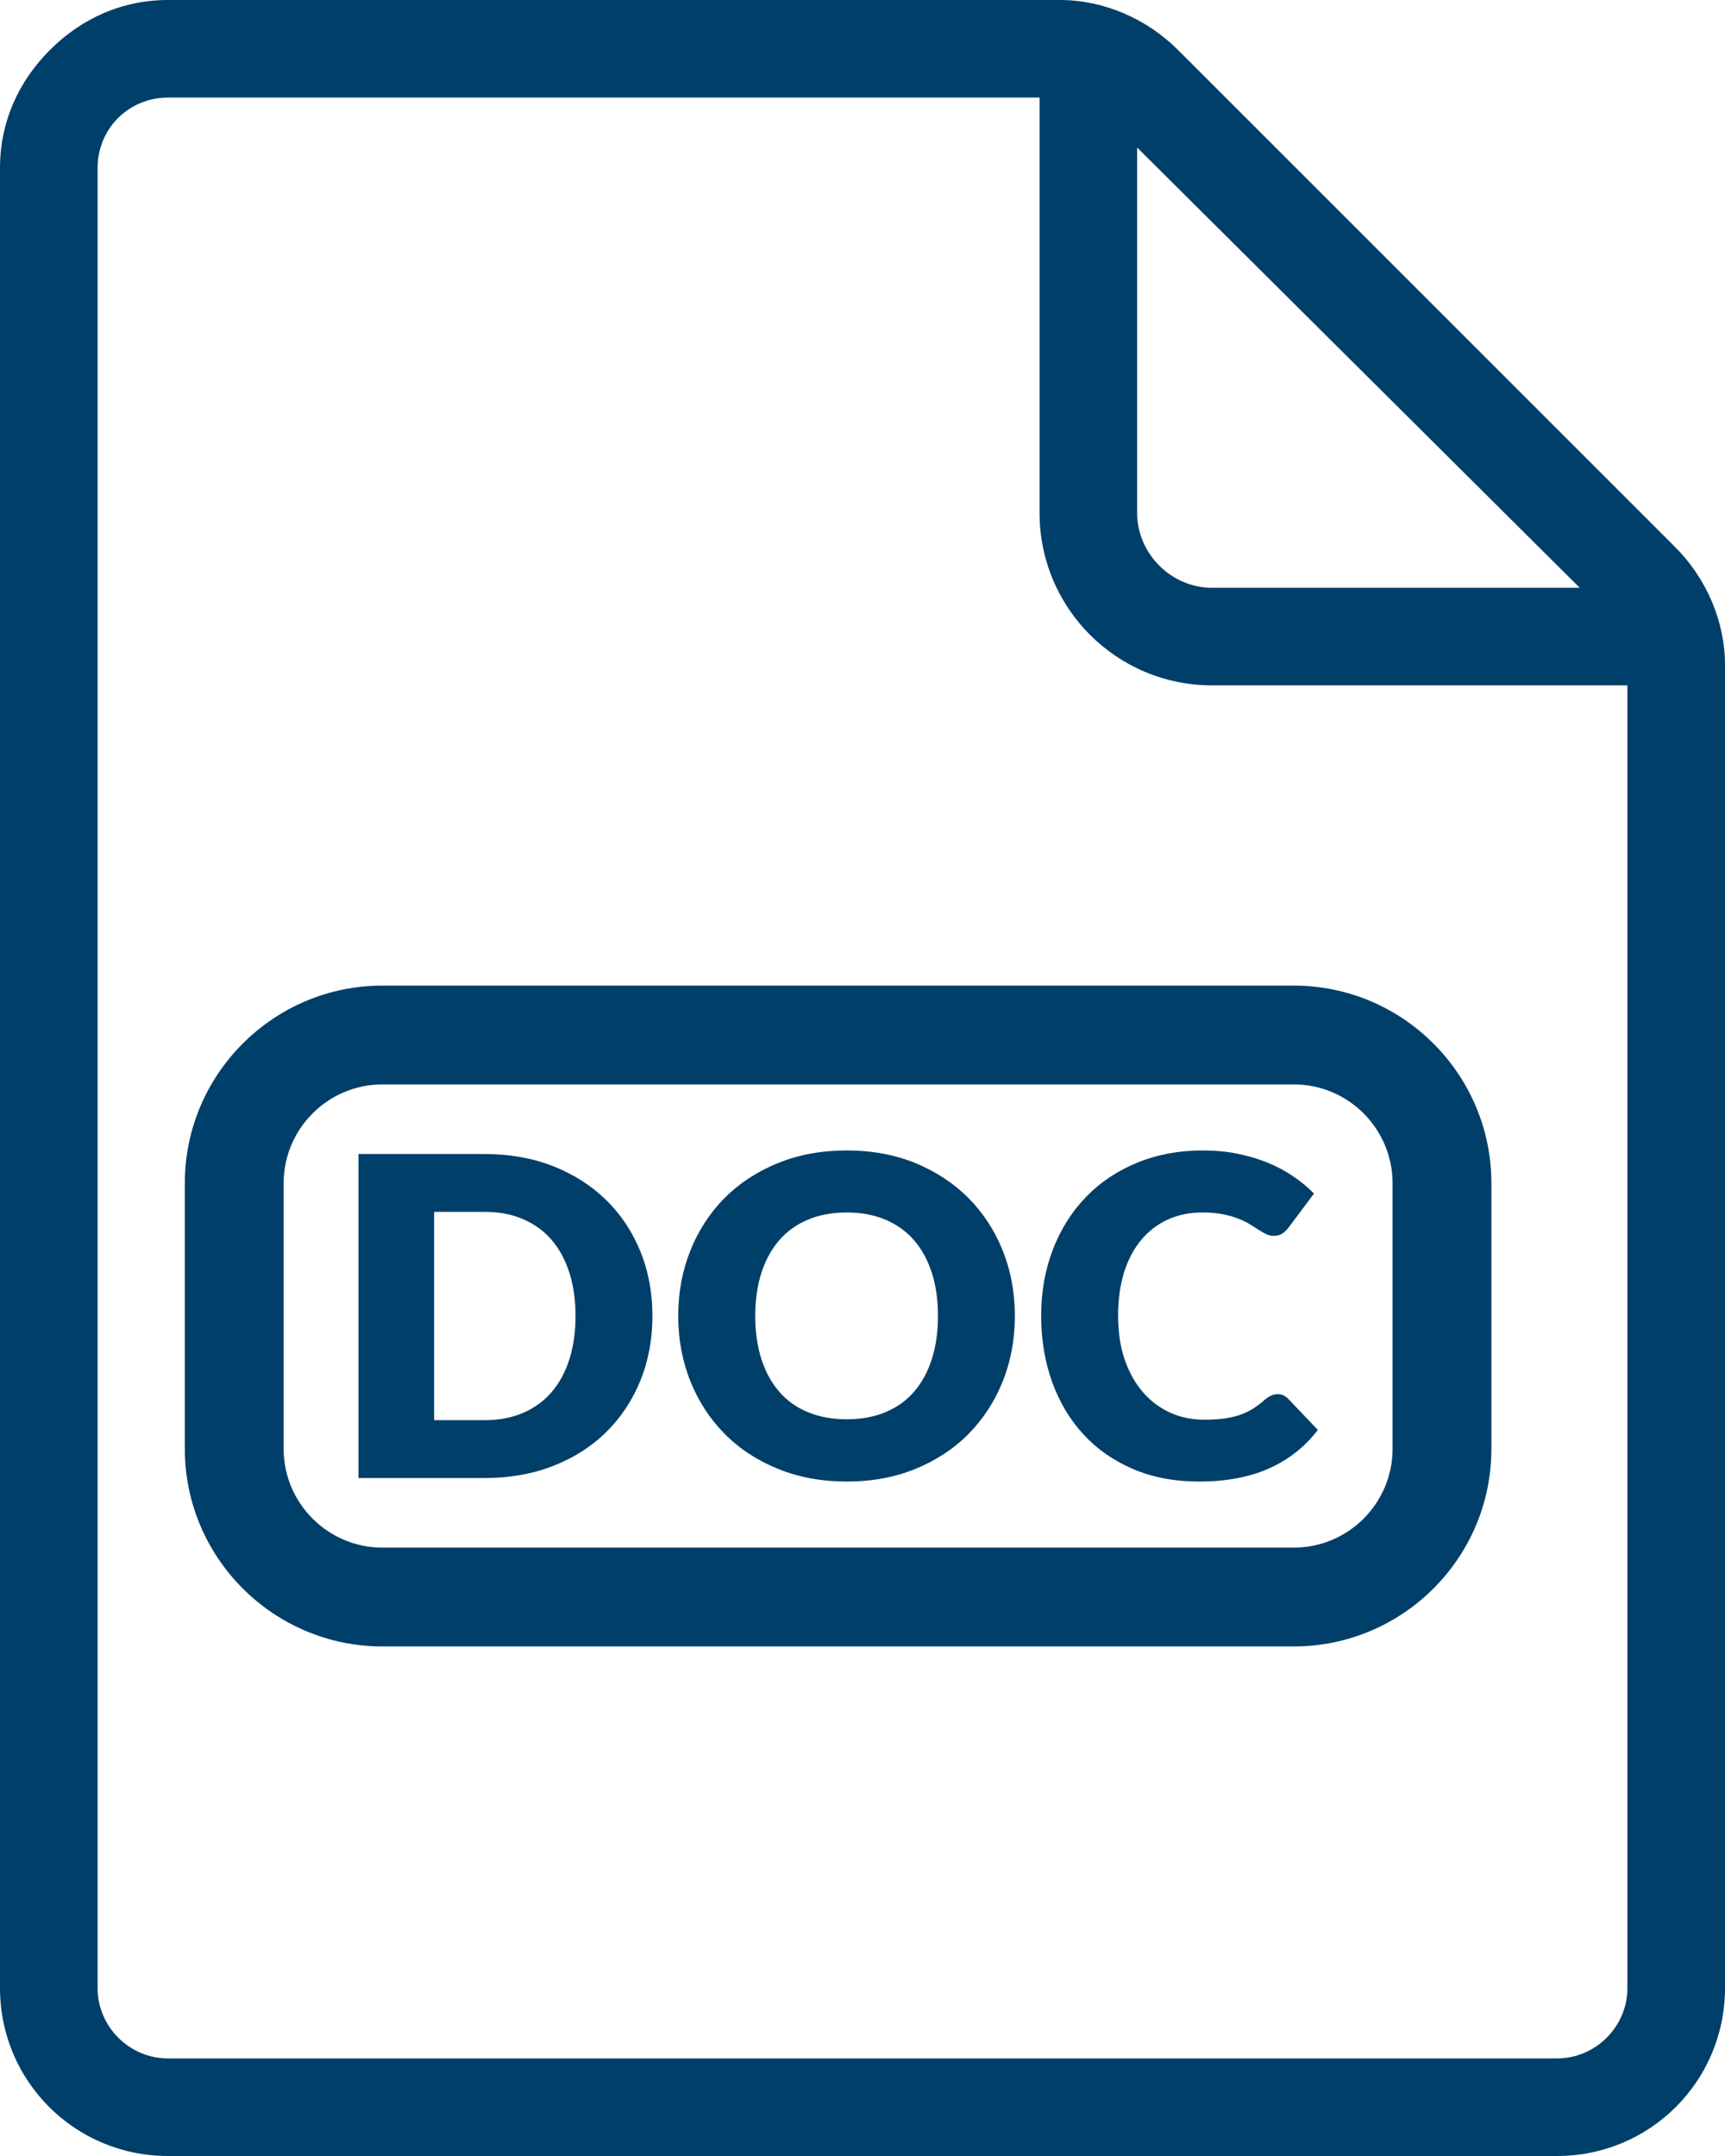<?xml version="1.0" encoding="UTF-8"?>
<svg width="28px" height="35px" viewBox="0 0 28 35" version="1.1" xmlns="http://www.w3.org/2000/svg" xmlns:xlink="http://www.w3.org/1999/xlink">
    <!-- Generator: Sketch 53.2 (72643) - https://sketchapp.com -->
    <title>Group 44</title>
    
    <g id="Style-guide" stroke="none" stroke-width="1" fill="none" fill-rule="evenodd">
        <g id="Sport-England_Icons-v0101" transform="translate(-140, -4370)" fill="#003F69" fill-rule="nonzero">
            <g transform="translate(140, 4370)">
                <g id="Group-39-Copy-3">
                    <path d="M27.189,8.879 L19.121,0.811 C18.605,0.295 17.905,-7.10542736e-15 17.205,-7.10542736e-15 L2.726,-7.10542736e-15 C2.726,-7.10542736e-15 2.726,-7.10542736e-15 2.726,-7.10542736e-15 C1.989,-7.10542736e-15 1.326,0.295 0.811,0.811 C0.295,1.326 0,1.989 0,2.726 L0,32.274 C0,33.784 1.216,35 2.726,35 L25.274,35 C26.784,35 28,33.784 28,32.274 L28,10.795 C28,10.095 27.705,9.395 27.189,8.879 Z M25.642,9.542 L19.674,9.542 C19.011,9.542 18.458,8.989 18.458,8.326 L18.458,2.395 L25.642,9.542 Z M25.274,33.416 L2.726,33.416 C2.1,33.416 1.584,32.9 1.584,32.274 L1.584,2.726 C1.584,2.432 1.695,2.137 1.916,1.916 C2.137,1.695 2.432,1.584 2.726,1.584 C2.726,1.584 2.726,1.584 2.726,1.584 L16.874,1.584 L16.874,8.326 C16.874,9.874 18.126,11.126 19.674,11.126 L26.416,11.126 L26.416,32.274 C26.416,32.9 25.9,33.416 25.274,33.416 Z"></path>
                </g>
                <g transform="translate(3, 16)">
                    <path d="M18,10.728 L3.208,10.728 C1.439,10.728 -8.8817842e-14,9.289 -8.8817842e-14,7.52 L-8.8817842e-14,3.208 C-8.8817842e-14,1.439 1.439,-3.01092484e-13 3.208,-3.01092484e-13 L18,-3.01092484e-13 C19.769,-3.01092484e-13 21.208,1.439 21.208,3.208 L21.208,7.52 C21.209,9.289 19.77,10.728 18,10.728 Z M3.208,1.604 C2.324,1.604 1.604,2.324 1.604,3.208 L1.604,7.52 C1.604,8.404 2.324,9.124 3.208,9.124 L18,9.124 C18.884,9.124 19.604,8.404 19.604,7.52 L19.604,3.208 C19.604,2.324 18.884,1.604 18,1.604 L3.208,1.604 Z"></path>
                    <path d="M7.59,5.362 C7.59,5.742 7.525,6.093 7.394,6.414 C7.263,6.735 7.078,7.013 6.84,7.248 C6.602,7.483 6.315,7.666 5.98,7.797 C5.643,7.929 5.271,7.994 4.862,7.994 L2.819,7.994 L2.819,2.734 L4.862,2.734 C5.271,2.734 5.643,2.8 5.98,2.932 C6.315,3.065 6.602,3.248 6.84,3.482 C7.078,3.715 7.263,3.993 7.394,4.314 C7.525,4.634 7.59,4.984 7.59,5.362 Z M6.342,5.362 C6.342,5.102 6.308,4.867 6.241,4.658 C6.174,4.448 6.077,4.271 5.951,4.125 C5.825,3.979 5.669,3.868 5.487,3.79 C5.303,3.711 5.096,3.673 4.863,3.673 L4.047,3.673 L4.047,7.055 L4.863,7.055 C5.096,7.055 5.304,7.016 5.487,6.938 C5.67,6.859 5.825,6.748 5.951,6.602 C6.077,6.457 6.174,6.28 6.241,6.07 C6.308,5.859 6.342,5.623 6.342,5.362 Z"></path>
                    <path d="M13.473,5.362 C13.473,5.742 13.408,6.096 13.277,6.422 C13.146,6.75 12.961,7.034 12.723,7.276 C12.486,7.517 12.198,7.707 11.863,7.844 C11.527,7.982 11.155,8.051 10.746,8.051 C10.336,8.051 9.963,7.982 9.626,7.844 C9.289,7.707 9.001,7.518 8.761,7.276 C8.522,7.033 8.337,6.75 8.206,6.422 C8.075,6.096 8.009,5.741 8.009,5.362 C8.009,4.981 8.075,4.628 8.206,4.301 C8.337,3.974 8.523,3.69 8.761,3.448 C9.001,3.208 9.289,3.019 9.626,2.882 C9.963,2.745 10.336,2.676 10.746,2.676 C11.155,2.676 11.527,2.746 11.863,2.883 C12.198,3.022 12.485,3.212 12.723,3.452 C12.962,3.693 13.146,3.977 13.277,4.304 C13.408,4.631 13.473,4.984 13.473,5.362 Z M12.225,5.362 C12.225,5.102 12.192,4.868 12.124,4.659 C12.057,4.452 11.96,4.275 11.834,4.131 C11.708,3.986 11.552,3.876 11.37,3.799 C11.187,3.722 10.979,3.683 10.746,3.683 C10.51,3.683 10.3,3.722 10.116,3.799 C9.932,3.876 9.777,3.986 9.651,4.131 C9.525,4.276 9.428,4.452 9.36,4.659 C9.293,4.868 9.259,5.102 9.259,5.362 C9.259,5.623 9.293,5.859 9.36,6.067 C9.428,6.276 9.525,6.451 9.651,6.596 C9.777,6.741 9.932,6.85 10.116,6.926 C10.3,7.002 10.51,7.04 10.746,7.04 C10.979,7.04 11.187,7.002 11.37,6.926 C11.553,6.85 11.708,6.741 11.834,6.596 C11.96,6.451 12.057,6.276 12.124,6.067 C12.192,5.859 12.225,5.623 12.225,5.362 Z"></path>
                    <path d="M17.737,6.632 C17.766,6.632 17.795,6.637 17.823,6.648 C17.852,6.66 17.88,6.678 17.907,6.705 L18.391,7.213 C18.178,7.491 17.914,7.698 17.595,7.84 C17.277,7.981 16.899,8.051 16.464,8.051 C16.064,8.051 15.706,7.983 15.39,7.847 C15.073,7.711 14.805,7.524 14.585,7.284 C14.365,7.045 14.196,6.761 14.077,6.432 C13.96,6.103 13.9,5.747 13.9,5.362 C13.9,4.97 13.964,4.61 14.092,4.28 C14.219,3.952 14.398,3.668 14.629,3.43 C14.86,3.191 15.137,3.007 15.459,2.875 C15.782,2.742 16.137,2.676 16.524,2.676 C16.721,2.676 16.908,2.693 17.081,2.728 C17.256,2.763 17.419,2.811 17.57,2.872 C17.721,2.934 17.861,3.008 17.988,3.094 C18.116,3.18 18.229,3.275 18.328,3.376 L17.916,3.928 C17.89,3.961 17.858,3.992 17.822,4.02 C17.786,4.047 17.736,4.062 17.672,4.062 C17.628,4.062 17.587,4.051 17.549,4.033 C17.51,4.014 17.469,3.99 17.426,3.962 C17.383,3.935 17.336,3.905 17.283,3.872 C17.232,3.84 17.17,3.81 17.1,3.783 C17.029,3.755 16.946,3.731 16.851,3.712 C16.756,3.693 16.644,3.683 16.517,3.683 C16.314,3.683 16.13,3.72 15.963,3.795 C15.795,3.87 15.651,3.979 15.53,4.122 C15.409,4.265 15.314,4.44 15.248,4.648 C15.182,4.857 15.149,5.095 15.149,5.362 C15.149,5.631 15.186,5.87 15.259,6.081 C15.333,6.29 15.433,6.466 15.559,6.609 C15.685,6.752 15.832,6.86 16.001,6.936 C16.169,7.01 16.35,7.047 16.543,7.047 C16.654,7.047 16.755,7.042 16.846,7.031 C16.937,7.02 17.023,7.002 17.102,6.977 C17.181,6.952 17.255,6.918 17.325,6.876 C17.396,6.834 17.466,6.78 17.538,6.716 C17.567,6.692 17.599,6.672 17.632,6.656 C17.666,6.64 17.701,6.632 17.737,6.632 Z"></path>
                </g>
            </g>
        </g>
    </g>
</svg>